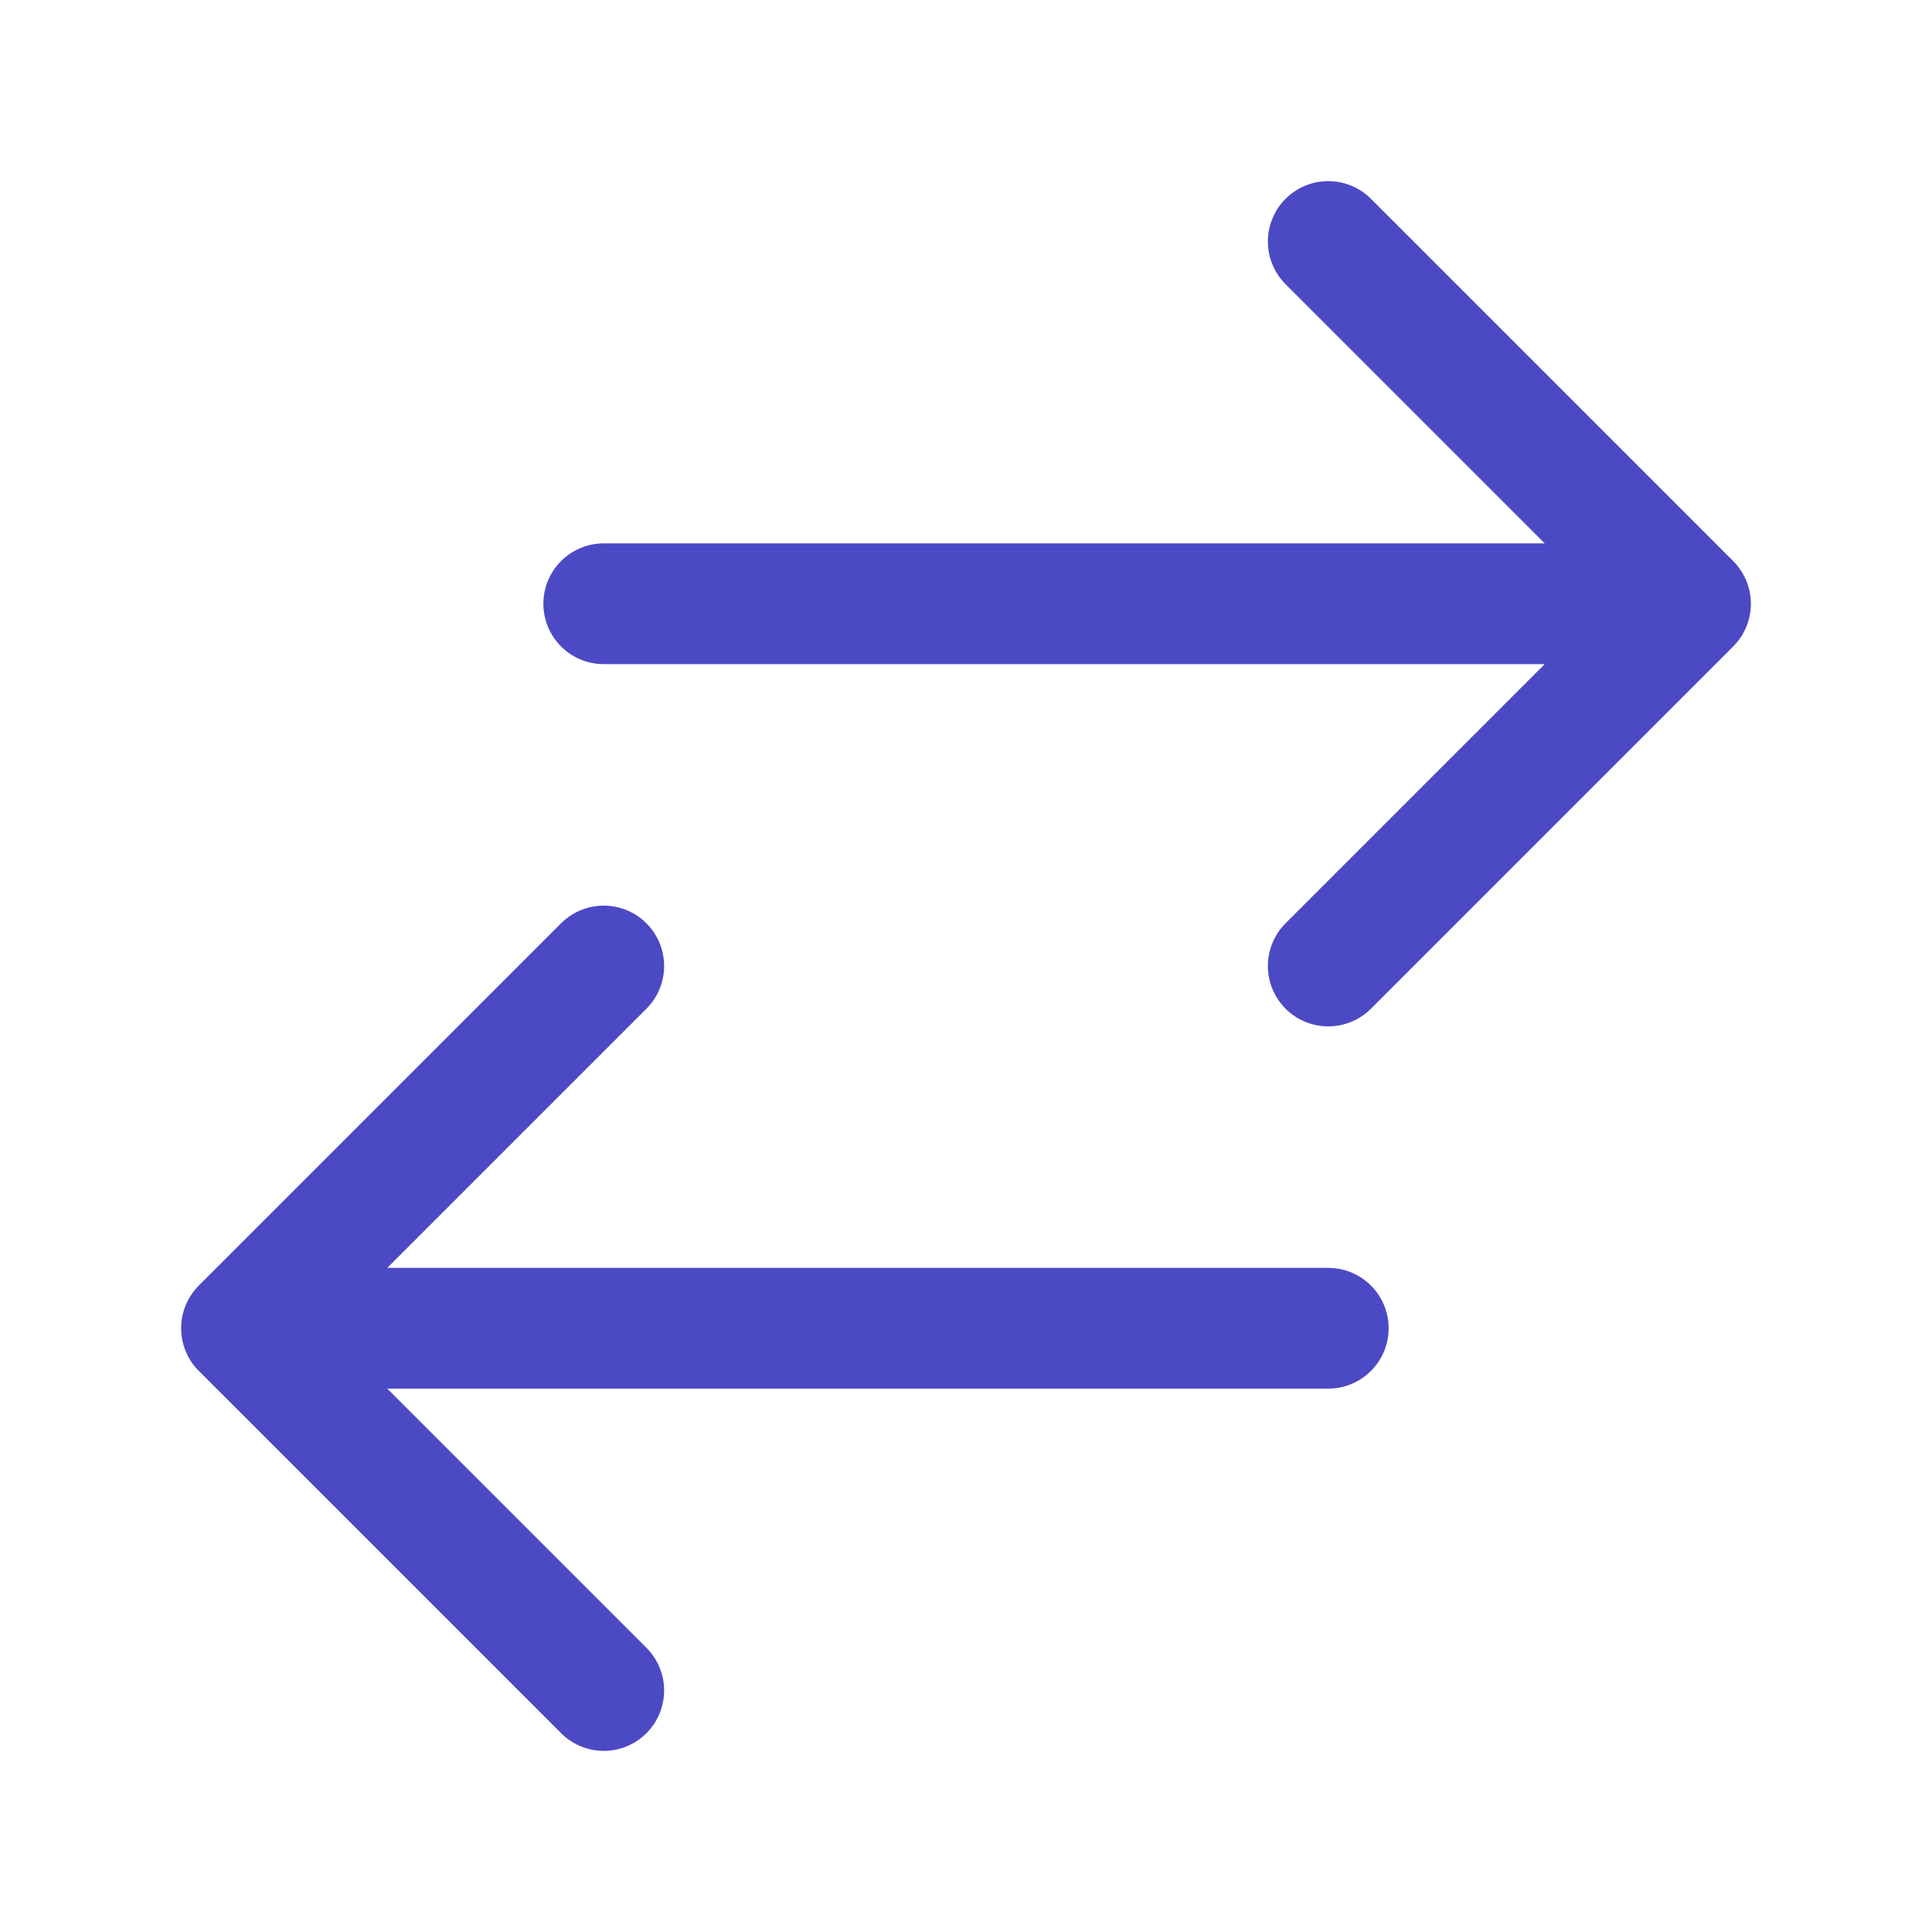 <svg xmlns="http://www.w3.org/2000/svg" viewBox="0 0 40 40" fill="none">
  <path stroke="#4C49C5" stroke-linecap="round" stroke-linejoin="round" stroke-width="2.5" d="M12.5 35L5 27.5m0 0l7.5-7.5M5 27.5h22.5m0-22.5l7.5 7.5m0 0L27.5 20m7.5-7.5H12.5"/>
</svg>